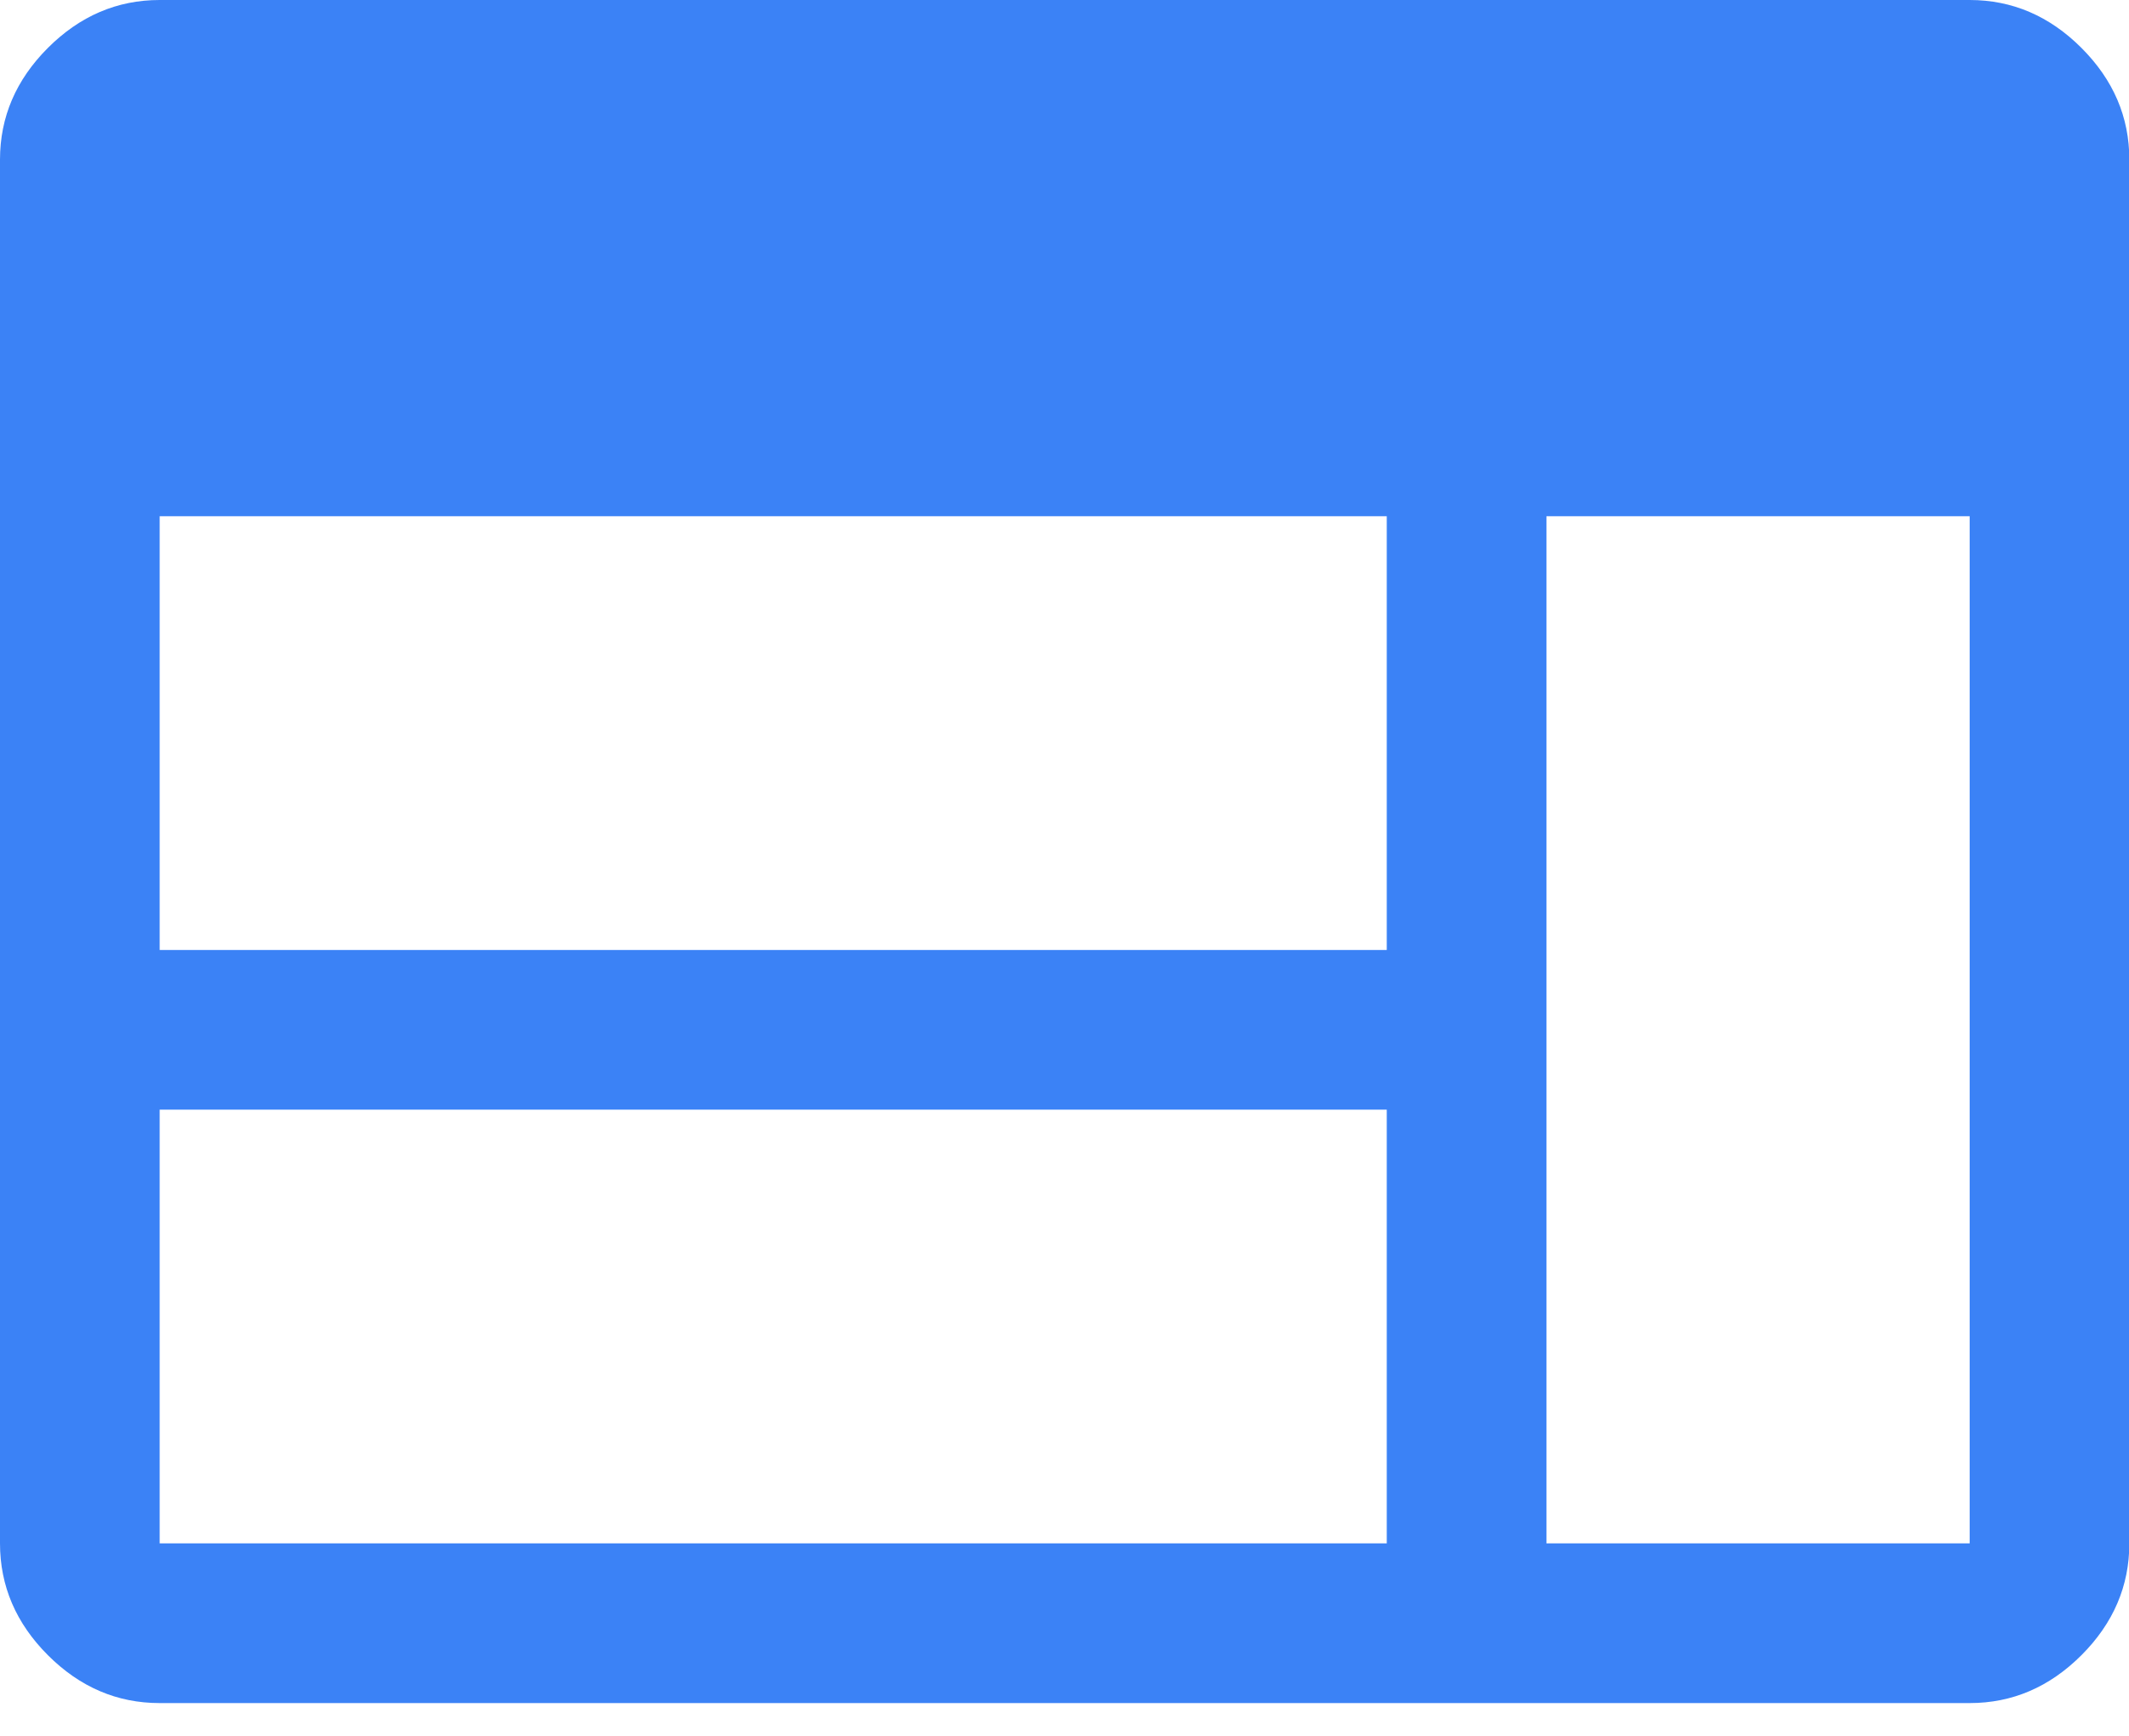 <svg preserveAspectRatio="none" width="100%" height="100%" overflow="visible" style="display: block;" viewBox="0 0 38 31" fill="none" xmlns="http://www.w3.org/2000/svg">
<path id="Vector" d="M2.85 30.405C2.09 30.405 1.425 30.12 0.855 29.55C0.285 28.98 0 28.314 0 27.554V2.85C0 2.09 0.285 1.425 0.855 0.855C1.425 0.285 2.09 0 2.85 0H35.156C35.916 0 36.581 0.285 37.151 0.855C37.721 1.425 38.006 2.09 38.006 2.85V27.554C38.006 28.314 37.721 28.98 37.151 29.55C36.581 30.12 35.916 30.405 35.156 30.405H2.85ZM2.85 27.554H24.752V19.811H2.85V27.554ZM27.602 27.554H35.156V9.216H27.602V27.554ZM2.85 16.96H24.752V9.216H2.85V16.96Z" fill="#3B82F6"/>
</svg>
